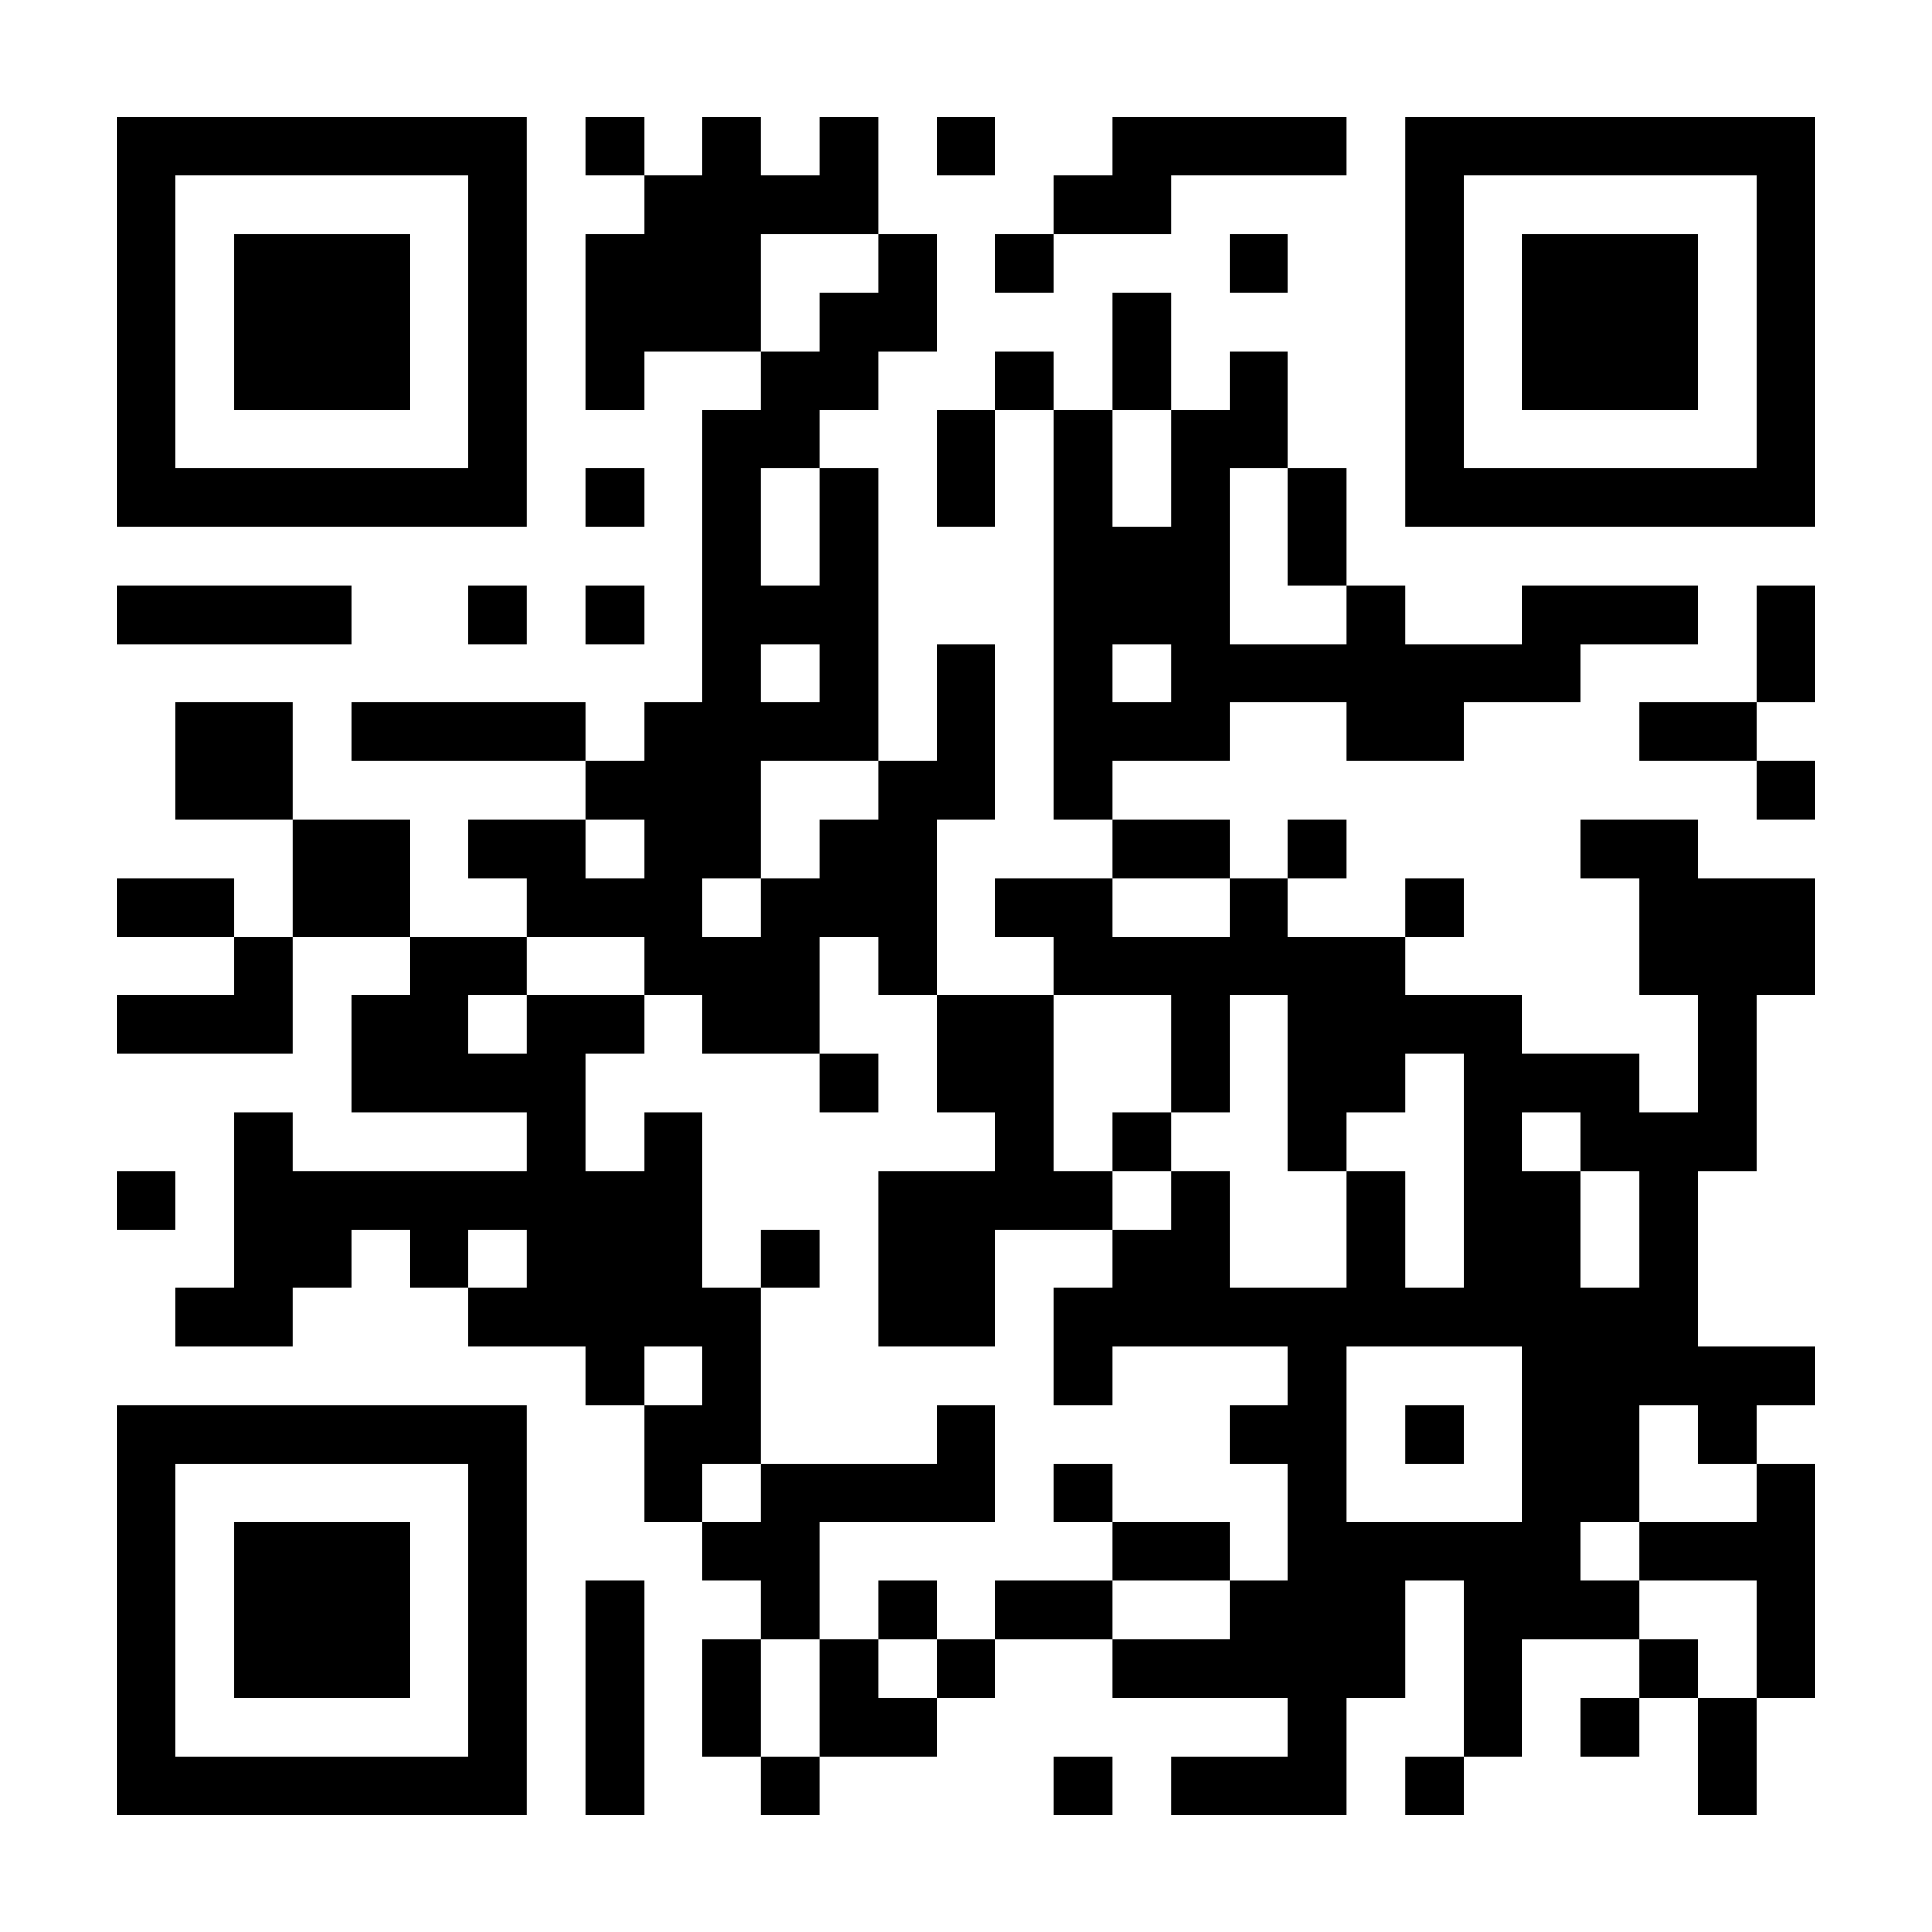 <?xml version="1.0" encoding="UTF-8"?>
<svg xmlns="http://www.w3.org/2000/svg" version="1.1" width="300" height="300" viewBox="0 0 300 300"><rect x="0" y="0" width="300" height="300" fill="#ffffff"/><g transform="scale(9.091)"><g transform="translate(2,2)"><path fill-rule="evenodd" d="M8 0L8 1L9 1L9 2L8 2L8 5L9 5L9 4L11 4L11 5L10 5L10 10L9 10L9 11L8 11L8 10L4 10L4 11L8 11L8 12L6 12L6 13L7 13L7 14L5 14L5 12L3 12L3 10L1 10L1 12L3 12L3 14L2 14L2 13L0 13L0 14L2 14L2 15L0 15L0 16L3 16L3 14L5 14L5 15L4 15L4 17L7 17L7 18L3 18L3 17L2 17L2 20L1 20L1 21L3 21L3 20L4 20L4 19L5 19L5 20L6 20L6 21L8 21L8 22L9 22L9 24L10 24L10 25L11 25L11 26L10 26L10 28L11 28L11 29L12 29L12 28L14 28L14 27L15 27L15 26L17 26L17 27L20 27L20 28L18 28L18 29L21 29L21 27L22 27L22 25L23 25L23 28L22 28L22 29L23 29L23 28L24 28L24 26L26 26L26 27L25 27L25 28L26 28L26 27L27 27L27 29L28 29L28 27L29 27L29 23L28 23L28 22L29 22L29 21L27 21L27 18L28 18L28 15L29 15L29 13L27 13L27 12L25 12L25 13L26 13L26 15L27 15L27 17L26 17L26 16L24 16L24 15L22 15L22 14L23 14L23 13L22 13L22 14L20 14L20 13L21 13L21 12L20 12L20 13L19 13L19 12L17 12L17 11L19 11L19 10L21 10L21 11L23 11L23 10L25 10L25 9L27 9L27 8L24 8L24 9L22 9L22 8L21 8L21 6L20 6L20 4L19 4L19 5L18 5L18 3L17 3L17 5L16 5L16 4L15 4L15 5L14 5L14 7L15 7L15 5L16 5L16 12L17 12L17 13L15 13L15 14L16 14L16 15L14 15L14 12L15 12L15 9L14 9L14 11L13 11L13 6L12 6L12 5L13 5L13 4L14 4L14 2L13 2L13 0L12 0L12 1L11 1L11 0L10 0L10 1L9 1L9 0ZM14 0L14 1L15 1L15 0ZM17 0L17 1L16 1L16 2L15 2L15 3L16 3L16 2L18 2L18 1L21 1L21 0ZM11 2L11 4L12 4L12 3L13 3L13 2ZM19 2L19 3L20 3L20 2ZM17 5L17 7L18 7L18 5ZM8 6L8 7L9 7L9 6ZM11 6L11 8L12 8L12 6ZM19 6L19 9L21 9L21 8L20 8L20 6ZM0 8L0 9L4 9L4 8ZM6 8L6 9L7 9L7 8ZM8 8L8 9L9 9L9 8ZM28 8L28 10L26 10L26 11L28 11L28 12L29 12L29 11L28 11L28 10L29 10L29 8ZM11 9L11 10L12 10L12 9ZM17 9L17 10L18 10L18 9ZM11 11L11 13L10 13L10 14L11 14L11 13L12 13L12 12L13 12L13 11ZM8 12L8 13L9 13L9 12ZM17 13L17 14L19 14L19 13ZM7 14L7 15L6 15L6 16L7 16L7 15L9 15L9 16L8 16L8 18L9 18L9 17L10 17L10 20L11 20L11 23L10 23L10 24L11 24L11 23L14 23L14 22L15 22L15 24L12 24L12 26L11 26L11 28L12 28L12 26L13 26L13 27L14 27L14 26L15 26L15 25L17 25L17 26L19 26L19 25L20 25L20 23L19 23L19 22L20 22L20 21L17 21L17 22L16 22L16 20L17 20L17 19L18 19L18 18L19 18L19 20L21 20L21 18L22 18L22 20L23 20L23 16L22 16L22 17L21 17L21 18L20 18L20 15L19 15L19 17L18 17L18 15L16 15L16 18L17 18L17 19L15 19L15 21L13 21L13 18L15 18L15 17L14 17L14 15L13 15L13 14L12 14L12 16L10 16L10 15L9 15L9 14ZM12 16L12 17L13 17L13 16ZM17 17L17 18L18 18L18 17ZM24 17L24 18L25 18L25 20L26 20L26 18L25 18L25 17ZM0 18L0 19L1 19L1 18ZM6 19L6 20L7 20L7 19ZM11 19L11 20L12 20L12 19ZM9 21L9 22L10 22L10 21ZM21 21L21 24L24 24L24 21ZM22 22L22 23L23 23L23 22ZM26 22L26 24L25 24L25 25L26 25L26 26L27 26L27 27L28 27L28 25L26 25L26 24L28 24L28 23L27 23L27 22ZM16 23L16 24L17 24L17 25L19 25L19 24L17 24L17 23ZM8 25L8 29L9 29L9 25ZM13 25L13 26L14 26L14 25ZM16 28L16 29L17 29L17 28ZM0 0L0 7L7 7L7 0ZM1 1L1 6L6 6L6 1ZM2 2L2 5L5 5L5 2ZM22 0L22 7L29 7L29 0ZM23 1L23 6L28 6L28 1ZM24 2L24 5L27 5L27 2ZM0 22L0 29L7 29L7 22ZM1 23L1 28L6 28L6 23ZM2 24L2 27L5 27L5 24Z" fill="#000000"/></g></g></svg>
